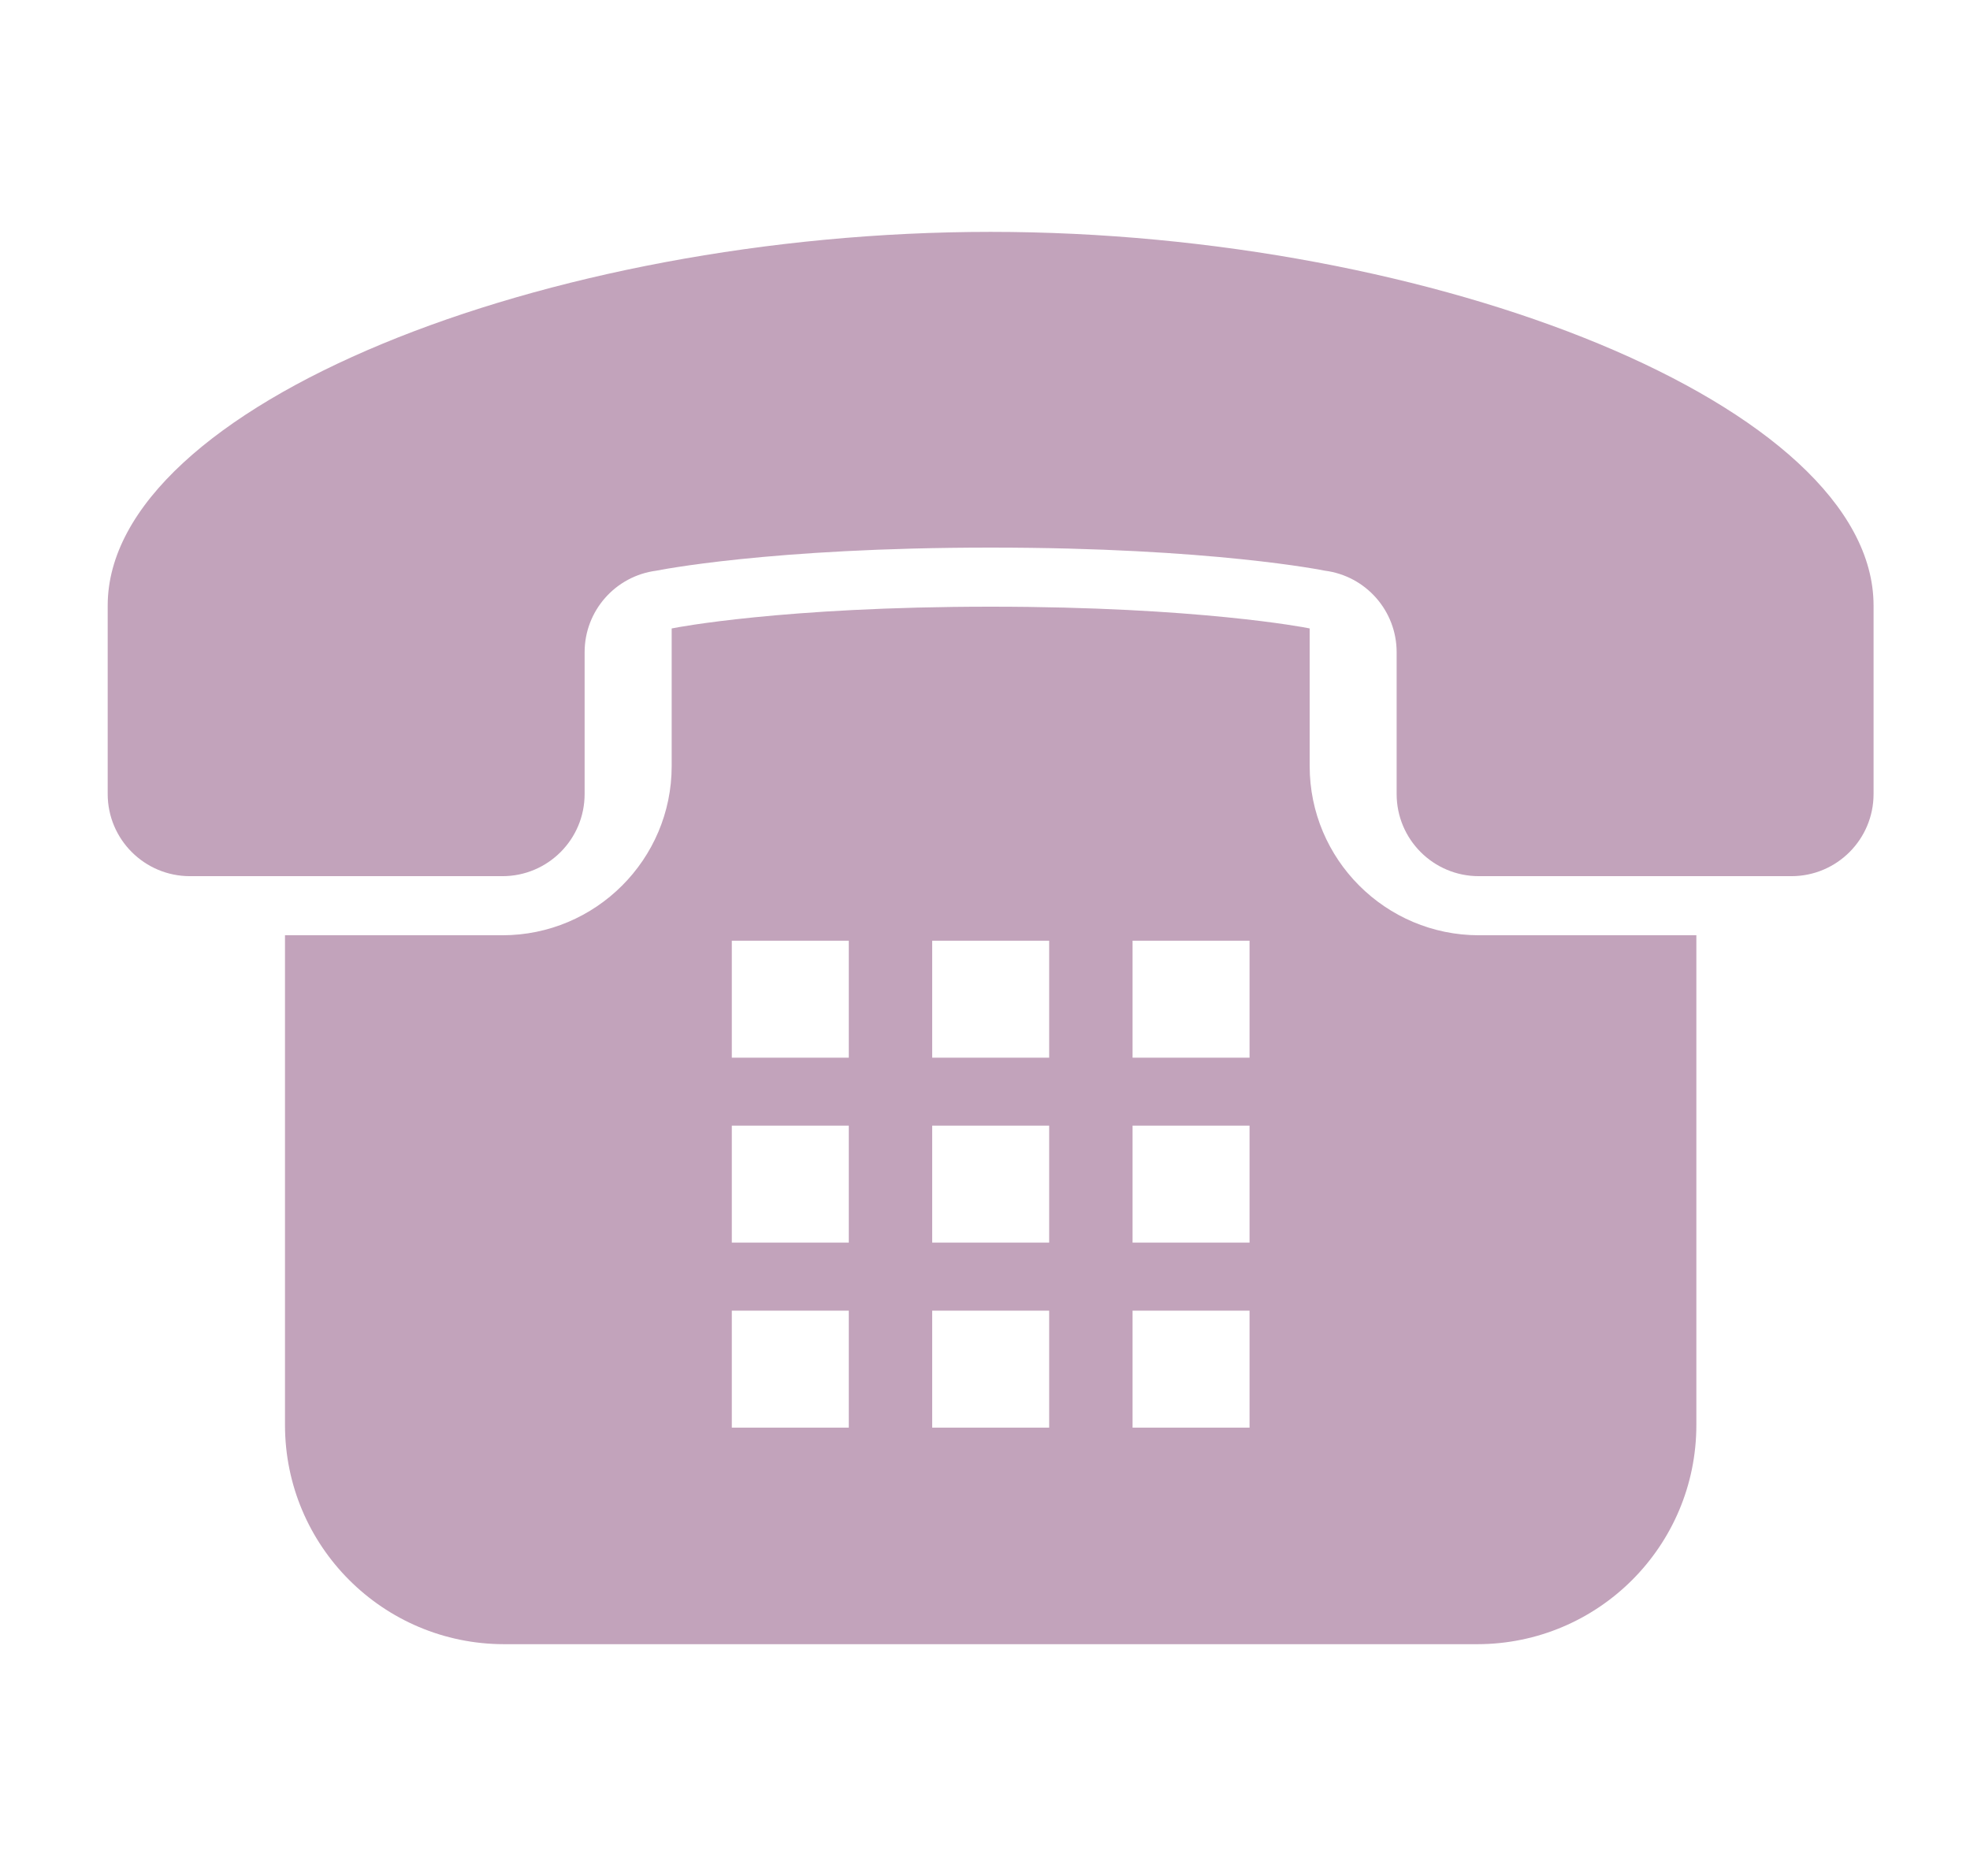 <svg width="21" height="20" viewBox="0 0 21 20" fill="none" xmlns="http://www.w3.org/2000/svg">
<path d="M10.56 2.472C5.82 2.472 1.148 4.326 1.148 6.456C1.148 8.285 1.148 8.454 1.148 8.465C1.148 8.949 1.541 9.341 2.025 9.341H5.356C5.84 9.341 6.232 8.949 6.232 8.465V6.953C6.232 6.512 6.56 6.14 6.998 6.084C6.998 6.084 8.197 5.838 10.56 5.838C12.923 5.838 14.122 6.084 14.122 6.084C14.56 6.14 14.888 6.512 14.888 6.953V8.465C14.888 8.949 15.28 9.341 15.764 9.341H19.096C19.58 9.341 19.972 8.949 19.972 8.465C19.972 8.454 19.972 8.285 19.972 6.456C19.972 4.326 15.3 2.472 10.56 2.472Z" fill="#C2A3BB"/>
<path d="M13.961 8.168V6.7L13.936 6.695C13.927 6.693 12.776 6.468 10.56 6.468C8.345 6.468 7.194 6.693 7.182 6.696L7.16 6.7V8.168C7.16 9.162 6.35 9.971 5.356 9.971H3.038V15.192C3.038 16.483 4.084 17.529 5.375 17.529H15.746C17.037 17.529 18.083 16.483 18.083 15.192V9.971H15.765C14.77 9.971 13.961 9.162 13.961 8.168ZM13.32 13.973V15.22H12.073V13.973H13.32ZM13.32 12.001V13.248H12.073V12.001H13.32ZM13.32 10.029V11.276H12.073V10.029H13.32ZM11.184 13.973V15.22H9.937V13.973H11.184ZM11.184 12.001V13.248H9.937V12.001H11.184ZM9.937 11.276V10.029H11.184V11.276H9.937ZM9.048 13.973V15.22H7.801V13.973H9.048ZM9.048 12.001V13.248H7.801V12.001H9.048ZM9.048 10.029V11.276H7.801V10.029H9.048Z" fill="#C2A3BB"/>
</svg>
